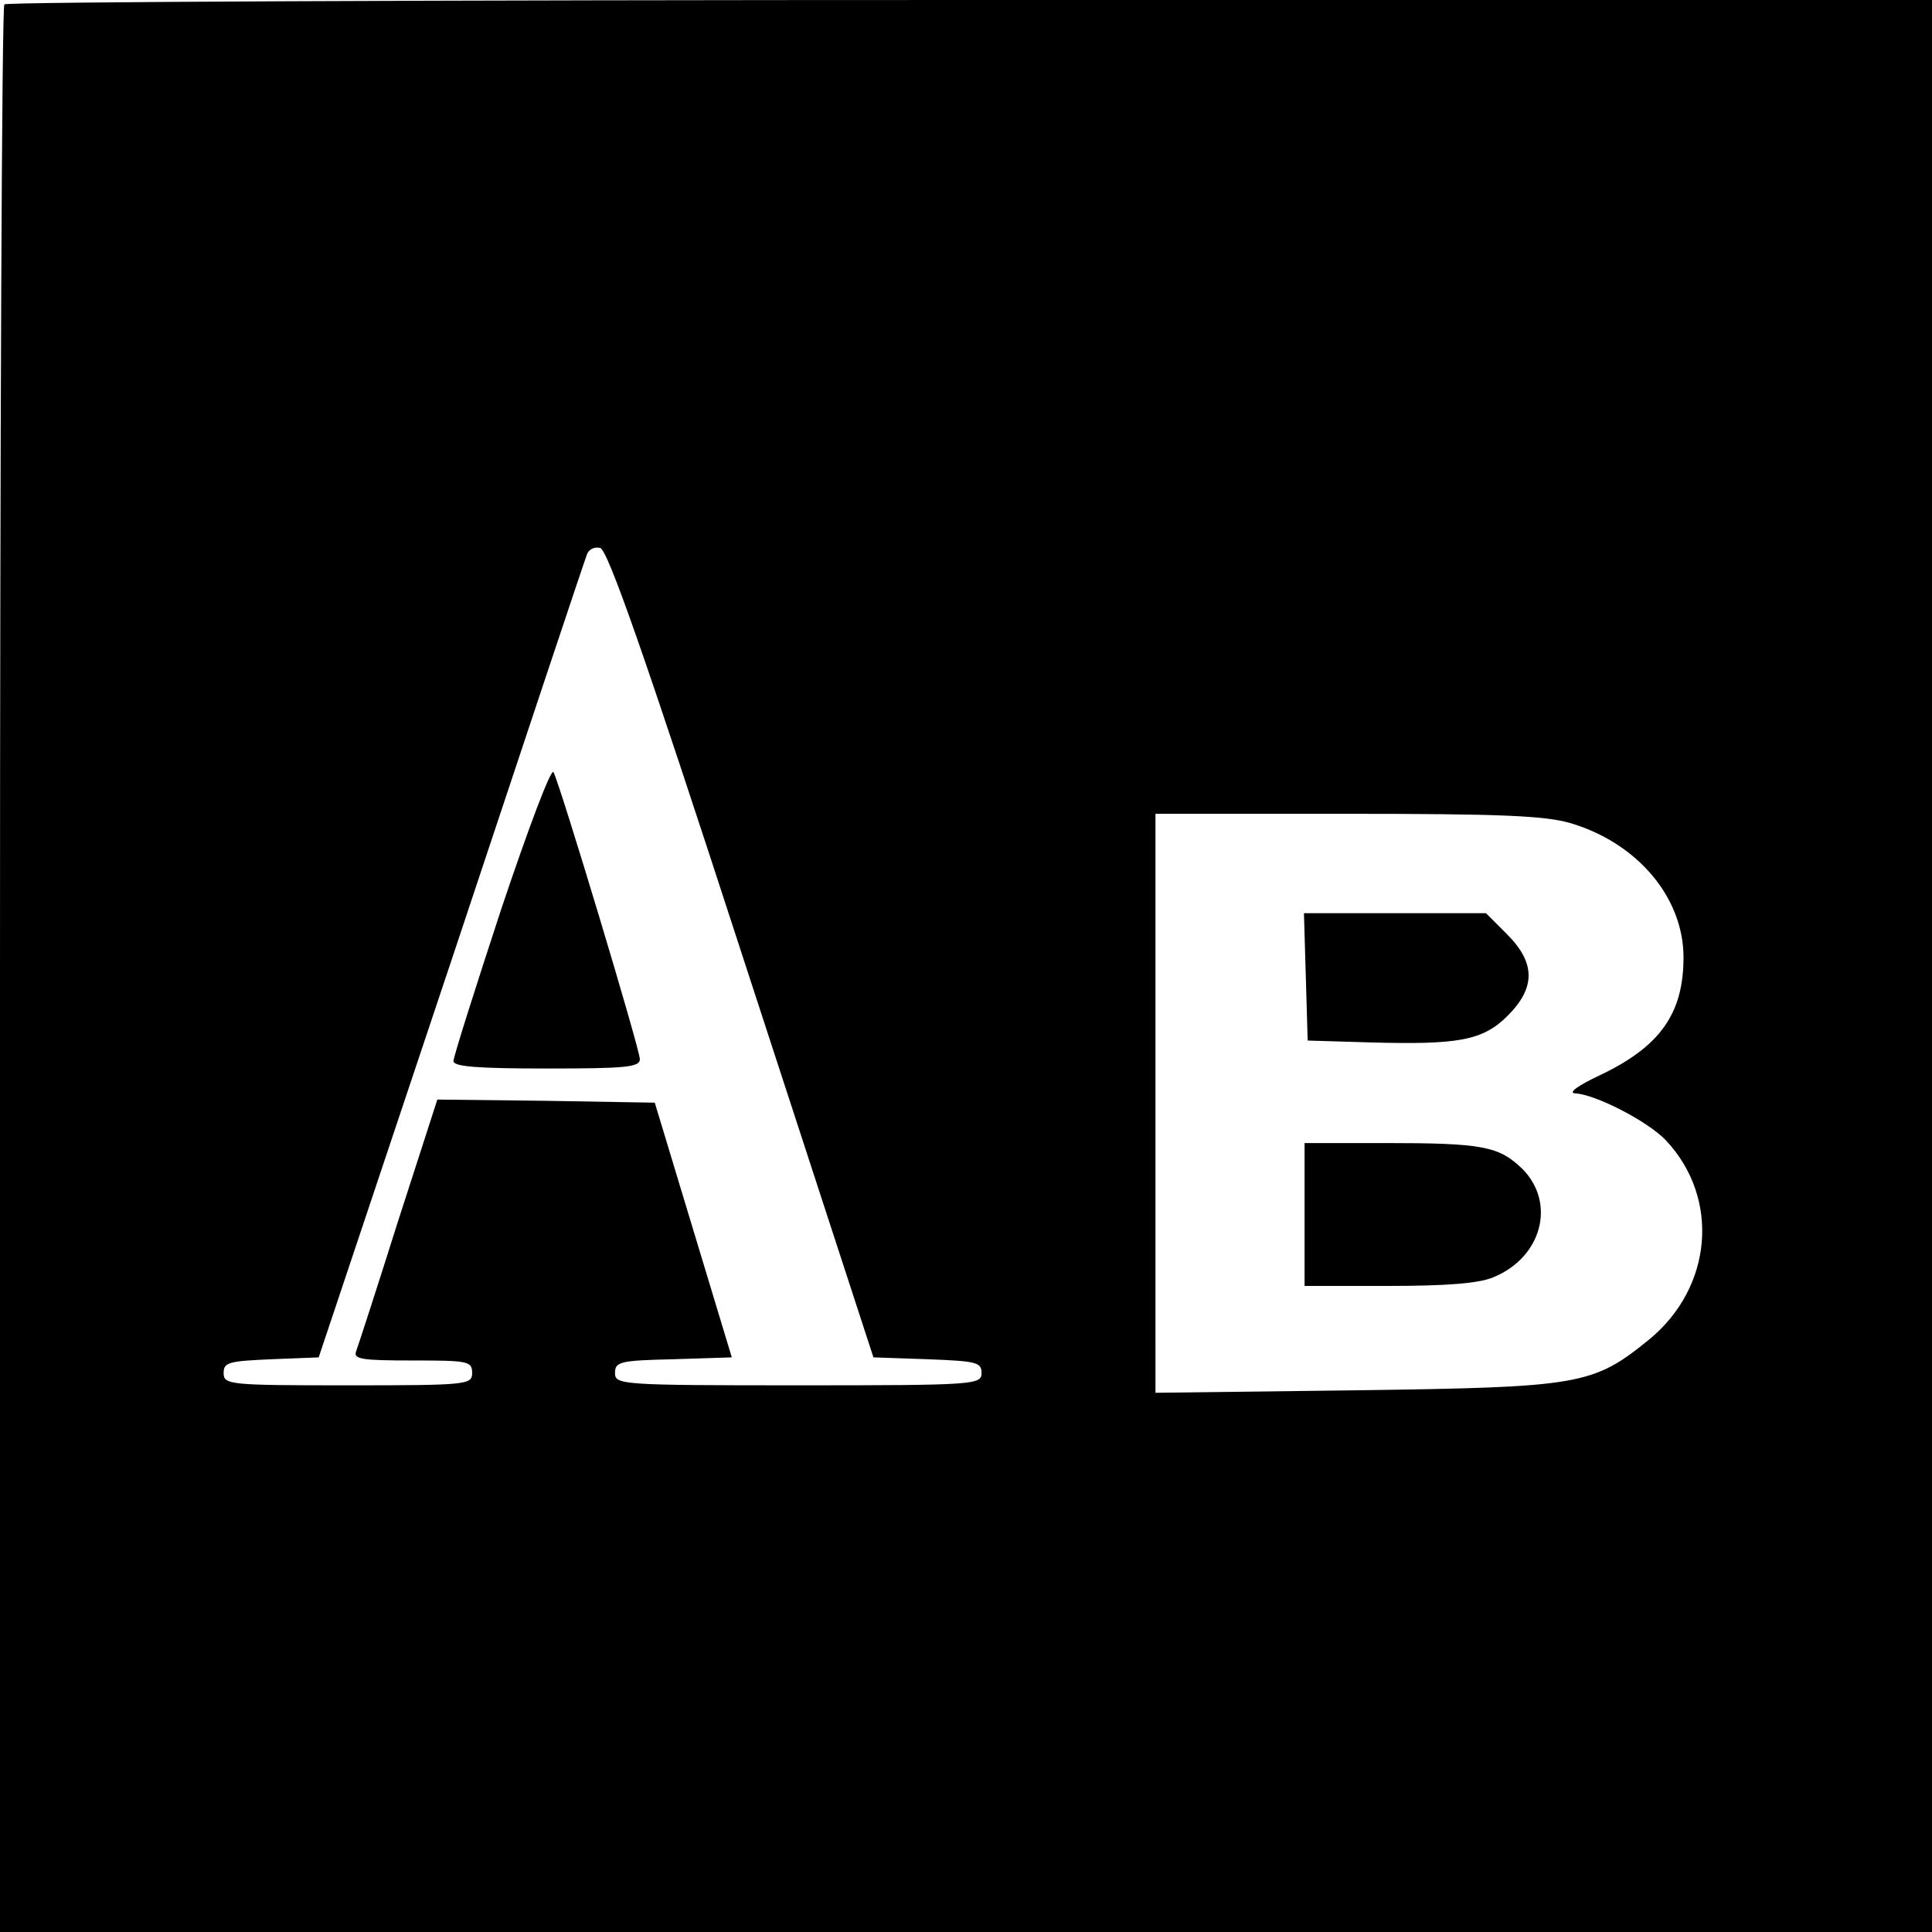 <svg version="1" xmlns="http://www.w3.org/2000/svg" width="414.667" height="414.667" viewBox="0 0 311 311"><path d="M.7.7C.3 1 0 71 0 156.2V311h311V0H156.2C71 0 1 .3.7.7zm118.7 152.8l21.2 65 8.7.3c7.9.3 8.7.5 8.7 2.2 0 1.9-.9 2-29.5 2-28.7 0-29.5-.1-29.5-2 0-1.8.8-2 9.4-2.2l9.4-.3-6.2-20.5-6.2-20.5-17.5-.3-17.5-.2-6.3 19.5c-3.4 10.8-6.5 20.3-6.8 21.1-.4 1.2 1.1 1.4 9.1 1.4 8.9 0 9.6.1 9.6 2s-.7 2-20 2c-19.2 0-20-.1-20-2 0-1.7.8-1.9 7.7-2.2l7.6-.3 21.4-64c11.7-35.2 21.5-64.6 21.8-65.3.3-.8 1.2-1.2 2.1-1 1.2.2 7.2 17.3 22.8 65.3zm133.4-21c10.8 3.2 18.2 12 18.2 21.6 0 9.1-3.8 14.4-13.5 19-3.4 1.6-5.1 2.8-4 2.9 3.2.1 11.8 4.5 14.7 7.6 8.7 9.3 7.5 23.6-2.7 32-9.1 7.4-11.1 7.7-47.2 8.2l-32.3.4V131h30.8c24.7 0 31.9.3 36 1.5z"/><path d="M80.7 146.3c-4.2 12.8-7.7 23.8-7.7 24.5 0 .9 3.8 1.2 15 1.2 12.7 0 15-.2 15-1.5 0-1.6-12.8-44.1-13.9-46.2-.4-.7-4.1 9.2-8.4 22zM210.2 157.2l.3 10.3 10 .3c14.3.4 18.2-.3 22.2-4.3 4.5-4.5 4.5-8.5-.1-13.1l-3.4-3.4H209.9l.3 10.2zM210 195.5V207h13.5c9.3 0 14.6-.4 16.9-1.4 7.8-3.2 10.1-11.9 4.7-17.4-3.8-3.7-6.4-4.2-22.2-4.2H210v11.5z"/></svg>